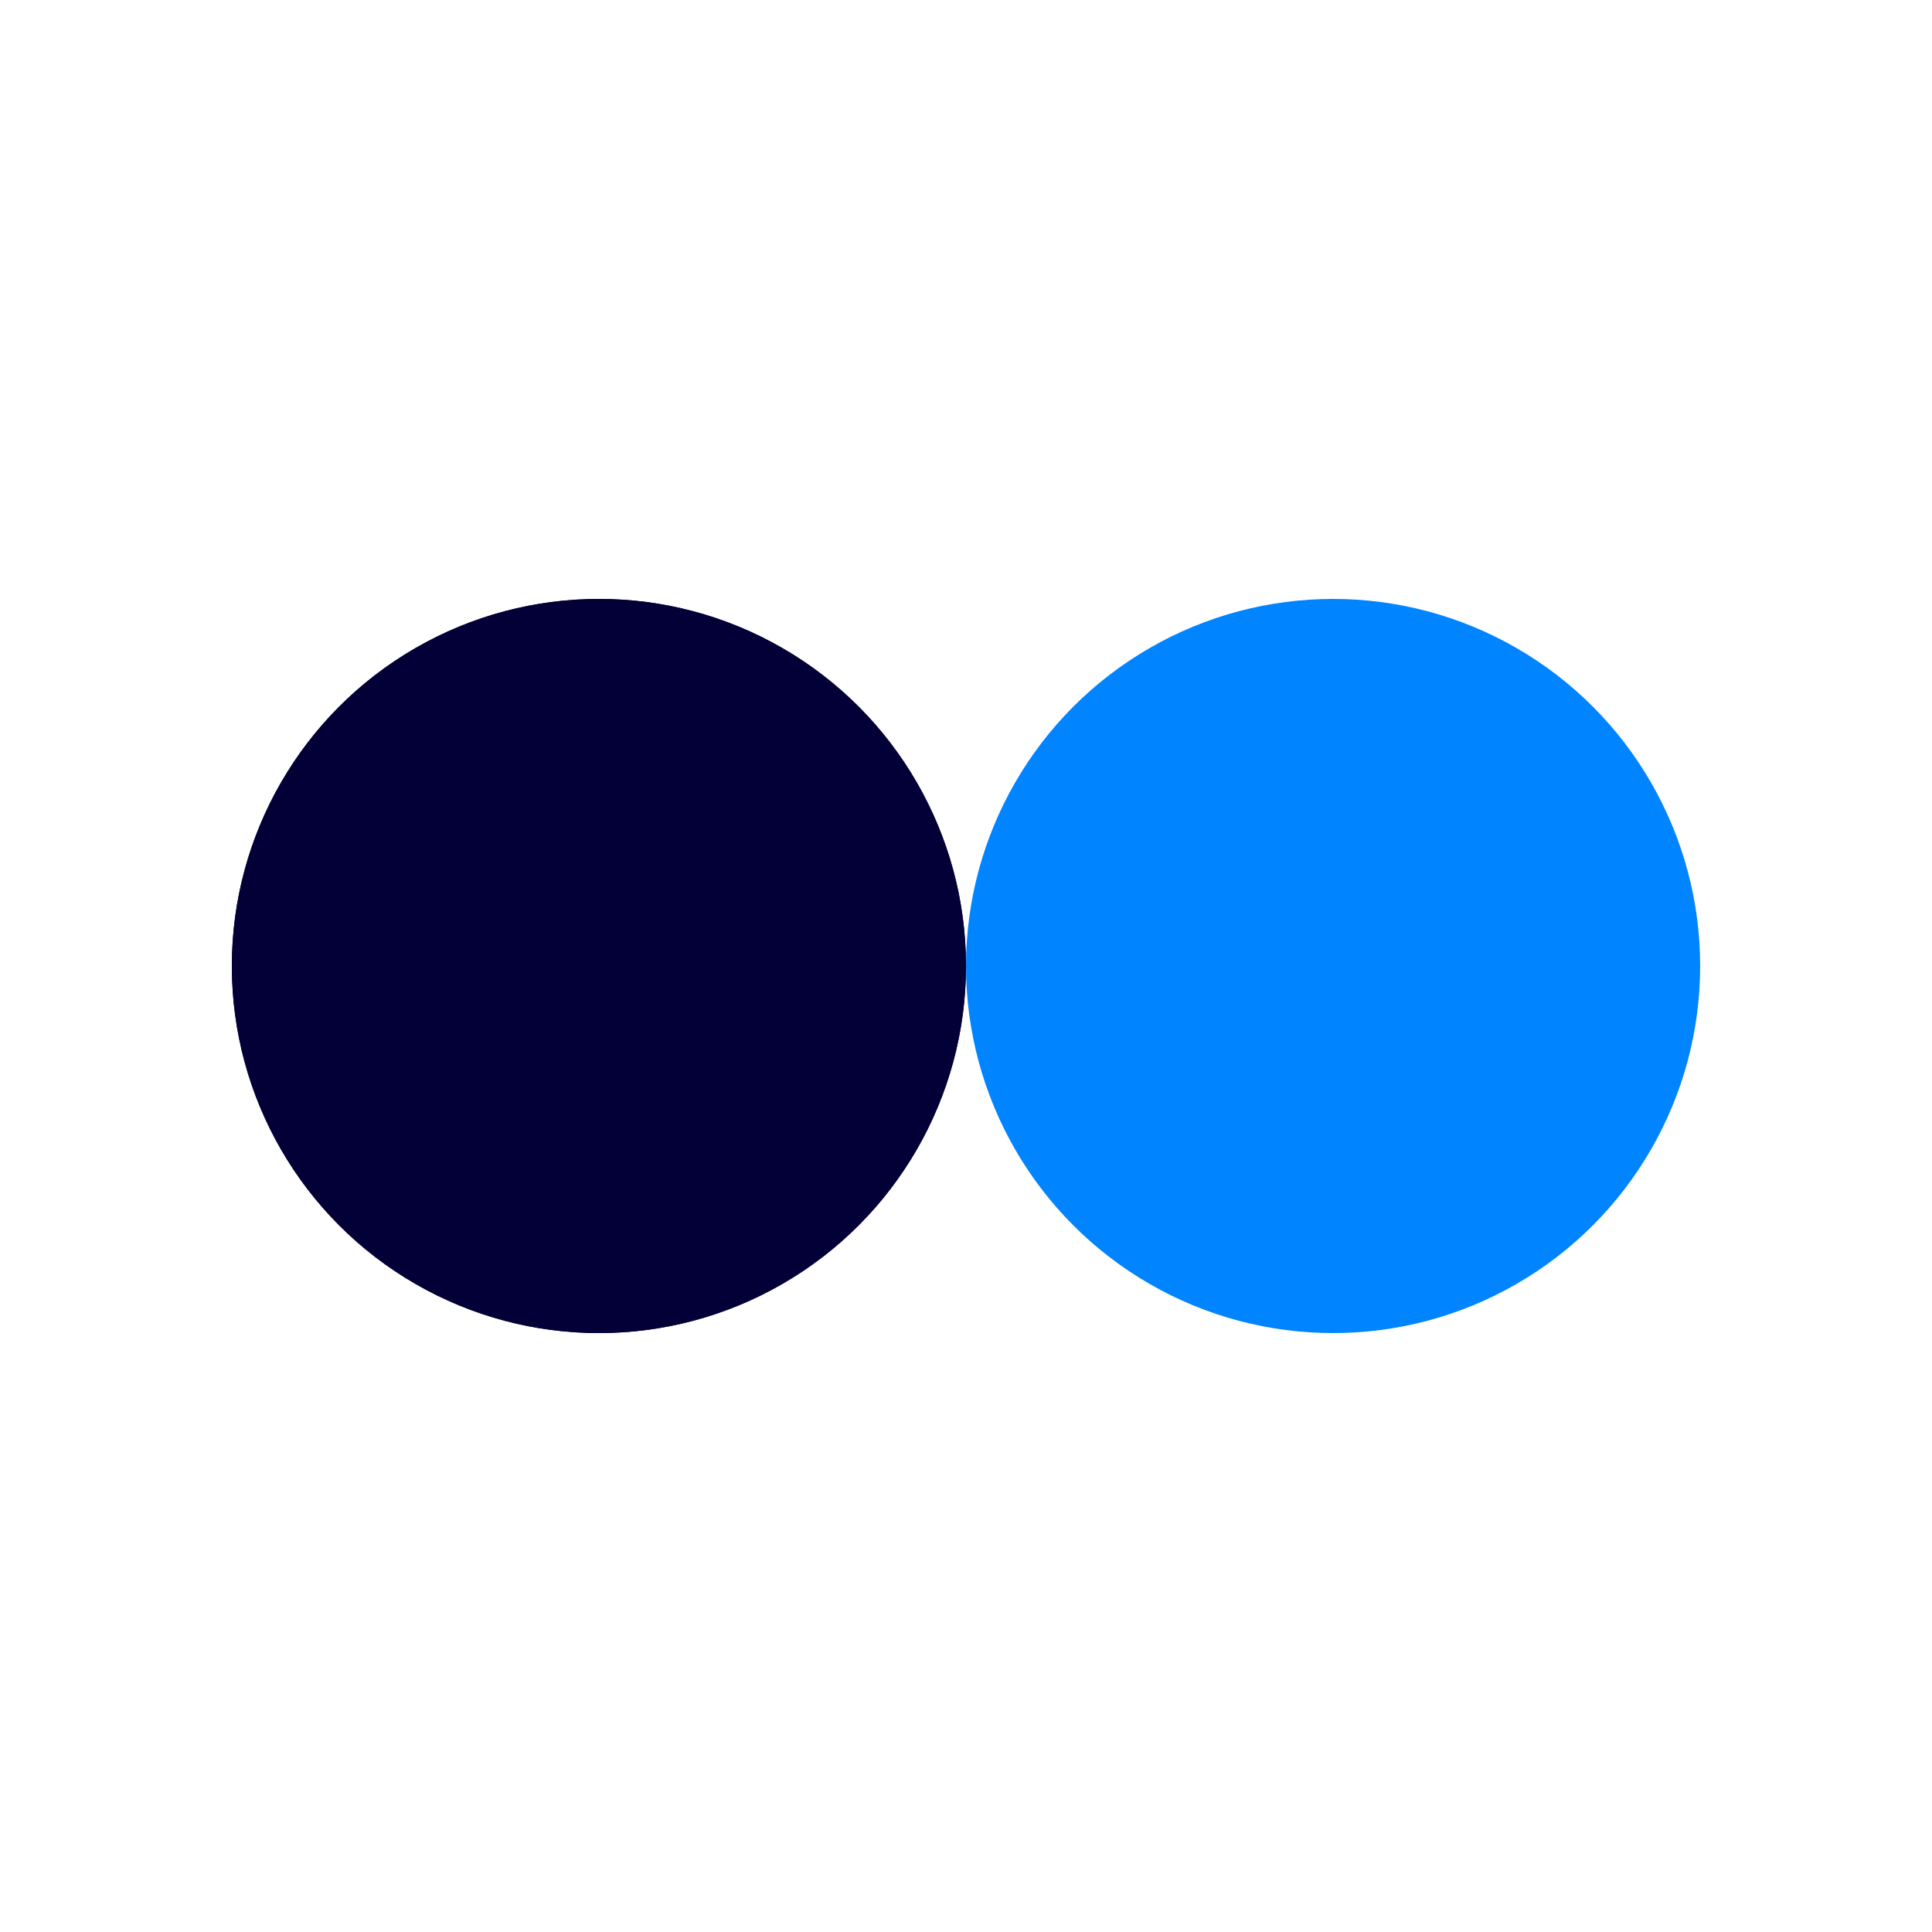 <?xml version="1.0" encoding="utf-8"?>
<svg xmlns="http://www.w3.org/2000/svg" xmlns:xlink="http://www.w3.org/1999/xlink" style="margin: auto; background: none; display: block; shape-rendering: auto;" width="20px" height="20px" viewBox="0 0 100 100" preserveAspectRatio="xMidYMid">
<circle cx="31" cy="50" fill="#030037" r="19">
  <animate attributeName="cx" repeatCount="indefinite" dur="1s" keyTimes="0;0.5;1" values="31;69;31" begin="-0.5s"></animate>
</circle>
<circle cx="69" cy="50" fill="#0084ff" r="19">
  <animate attributeName="cx" repeatCount="indefinite" dur="1s" keyTimes="0;0.5;1" values="31;69;31" begin="0s"></animate>
</circle>
<circle cx="31" cy="50" fill="#030037" r="19">
  <animate attributeName="cx" repeatCount="indefinite" dur="1s" keyTimes="0;0.5;1" values="31;69;31" begin="-0.5s"></animate>
  <animate attributeName="fill-opacity" values="0;0;1;1" calcMode="discrete" keyTimes="0;0.499;0.5;1" dur="1s" repeatCount="indefinite"></animate>
</circle>
<!-- [ldio] generated by https://loading.io/ --></svg>